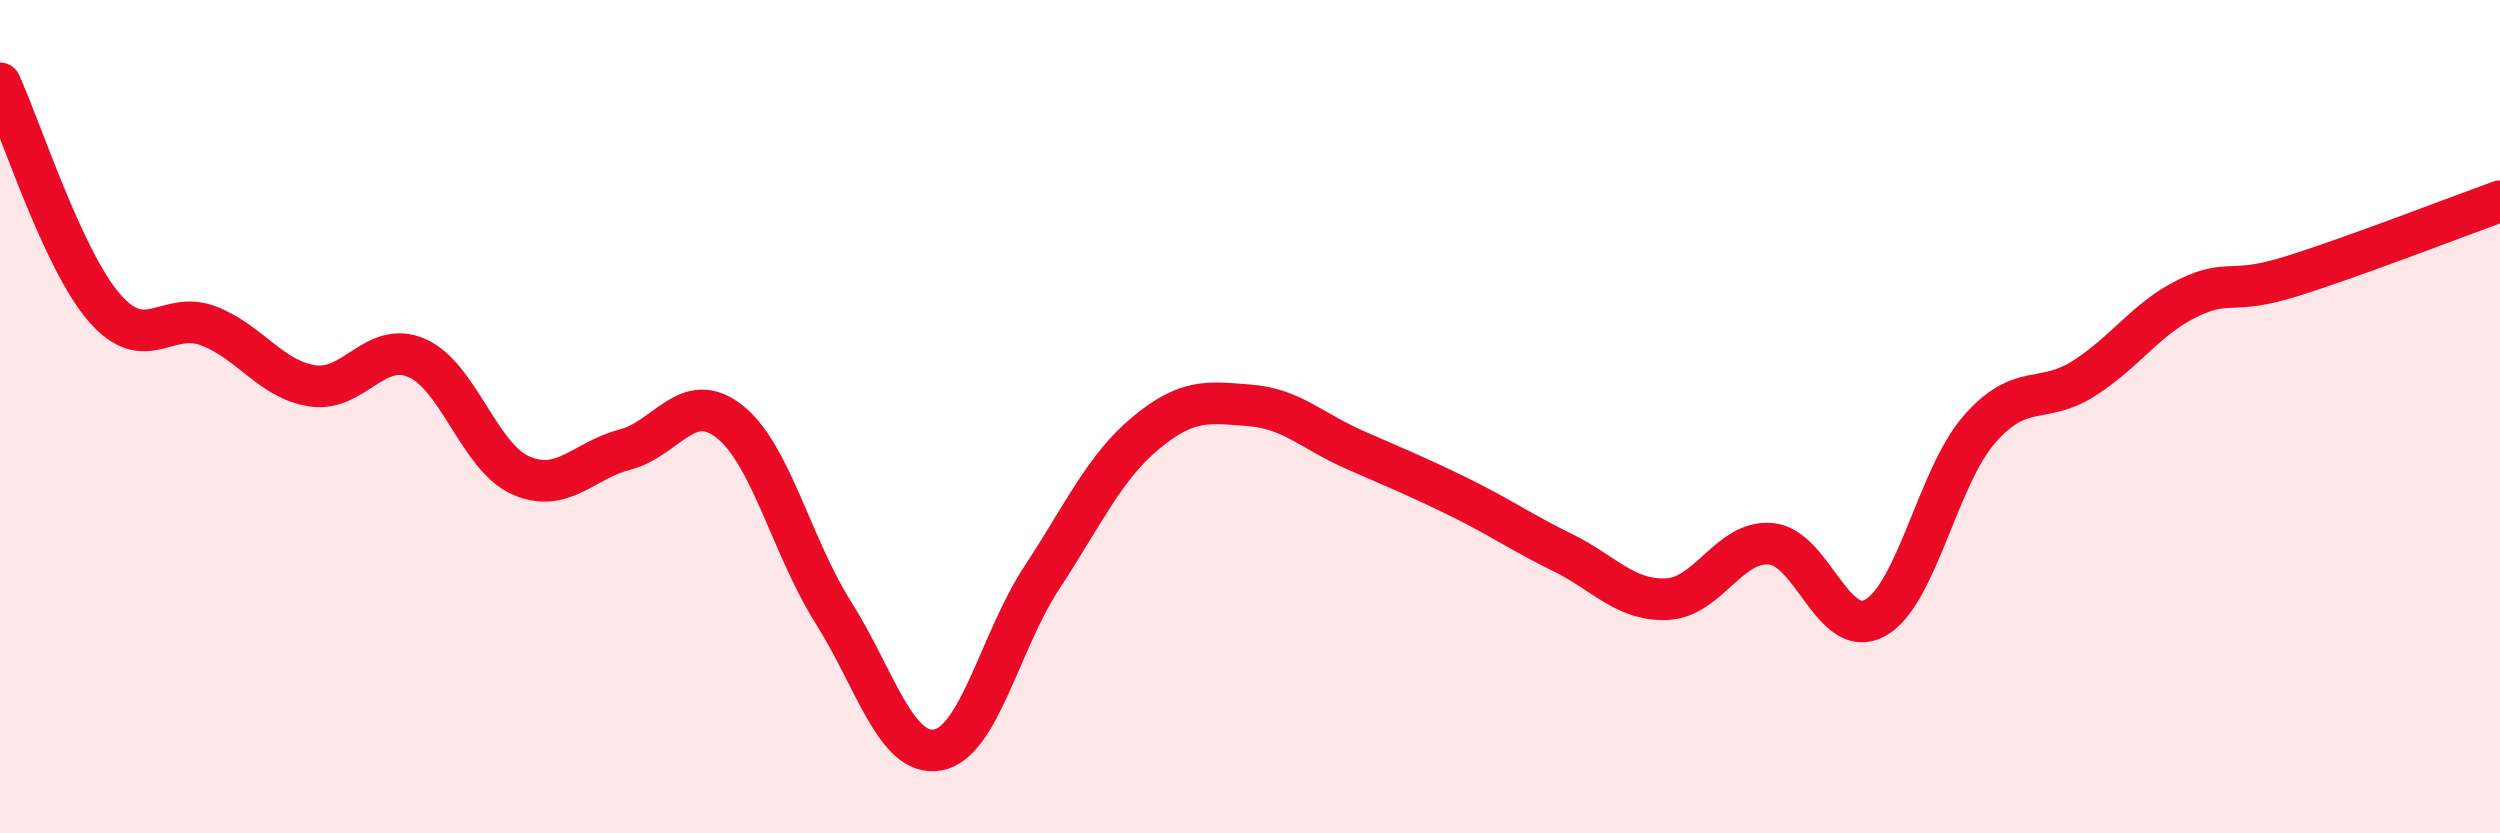 
    <svg width="60" height="20" viewBox="0 0 60 20" xmlns="http://www.w3.org/2000/svg">
      <path
        d="M 0,2 C 0.5,3.08 1.5,6.22 2.5,7.38 C 3.5,8.54 4,7.44 5,7.82 C 6,8.2 6.5,9.11 7.5,9.26 C 8.5,9.41 9,8.16 10,8.59 C 11,9.02 11.5,10.97 12.5,11.41 C 13.5,11.85 14,11.05 15,10.79 C 16,10.53 16.5,9.33 17.5,10.11 C 18.5,10.89 19,13.12 20,14.7 C 21,16.28 21.5,18.17 22.5,18 C 23.5,17.83 24,15.39 25,13.87 C 26,12.35 26.5,11.22 27.5,10.39 C 28.5,9.56 29,9.65 30,9.73 C 31,9.81 31.5,10.35 32.5,10.79 C 33.5,11.23 34,11.43 35,11.92 C 36,12.41 36.5,12.77 37.5,13.26 C 38.5,13.75 39,14.42 40,14.38 C 41,14.34 41.5,12.96 42.5,13.05 C 43.5,13.14 44,15.38 45,14.83 C 46,14.28 46.5,11.46 47.5,10.31 C 48.5,9.16 49,9.72 50,9.09 C 51,8.46 51.5,7.65 52.5,7.16 C 53.5,6.67 53.5,7.1 55,6.63 C 56.5,6.16 59,5.19 60,4.83L60 20L0 20Z"
        fill="#EB0A25"
        opacity="0.1"
        stroke-linecap="round"
        stroke-linejoin="round"
      />
      <path
        d="M 0,2 C 0.5,3.08 1.5,6.22 2.5,7.38 C 3.5,8.54 4,7.44 5,7.82 C 6,8.2 6.5,9.11 7.5,9.26 C 8.5,9.41 9,8.16 10,8.59 C 11,9.02 11.5,10.97 12.5,11.41 C 13.5,11.85 14,11.05 15,10.79 C 16,10.53 16.5,9.33 17.5,10.11 C 18.5,10.89 19,13.12 20,14.7 C 21,16.28 21.5,18.17 22.5,18 C 23.5,17.83 24,15.39 25,13.87 C 26,12.35 26.5,11.22 27.5,10.39 C 28.5,9.56 29,9.65 30,9.73 C 31,9.81 31.5,10.35 32.5,10.79 C 33.5,11.23 34,11.43 35,11.92 C 36,12.41 36.5,12.77 37.5,13.26 C 38.5,13.75 39,14.42 40,14.38 C 41,14.34 41.5,12.96 42.5,13.05 C 43.5,13.14 44,15.38 45,14.83 C 46,14.28 46.5,11.46 47.5,10.31 C 48.5,9.16 49,9.72 50,9.09 C 51,8.46 51.5,7.65 52.5,7.16 C 53.5,6.67 53.5,7.1 55,6.63 C 56.5,6.16 59,5.19 60,4.83"
        stroke="#EB0A25"
        stroke-width="1"
        fill="none"
        stroke-linecap="round"
        stroke-linejoin="round"
      />
    </svg>
  